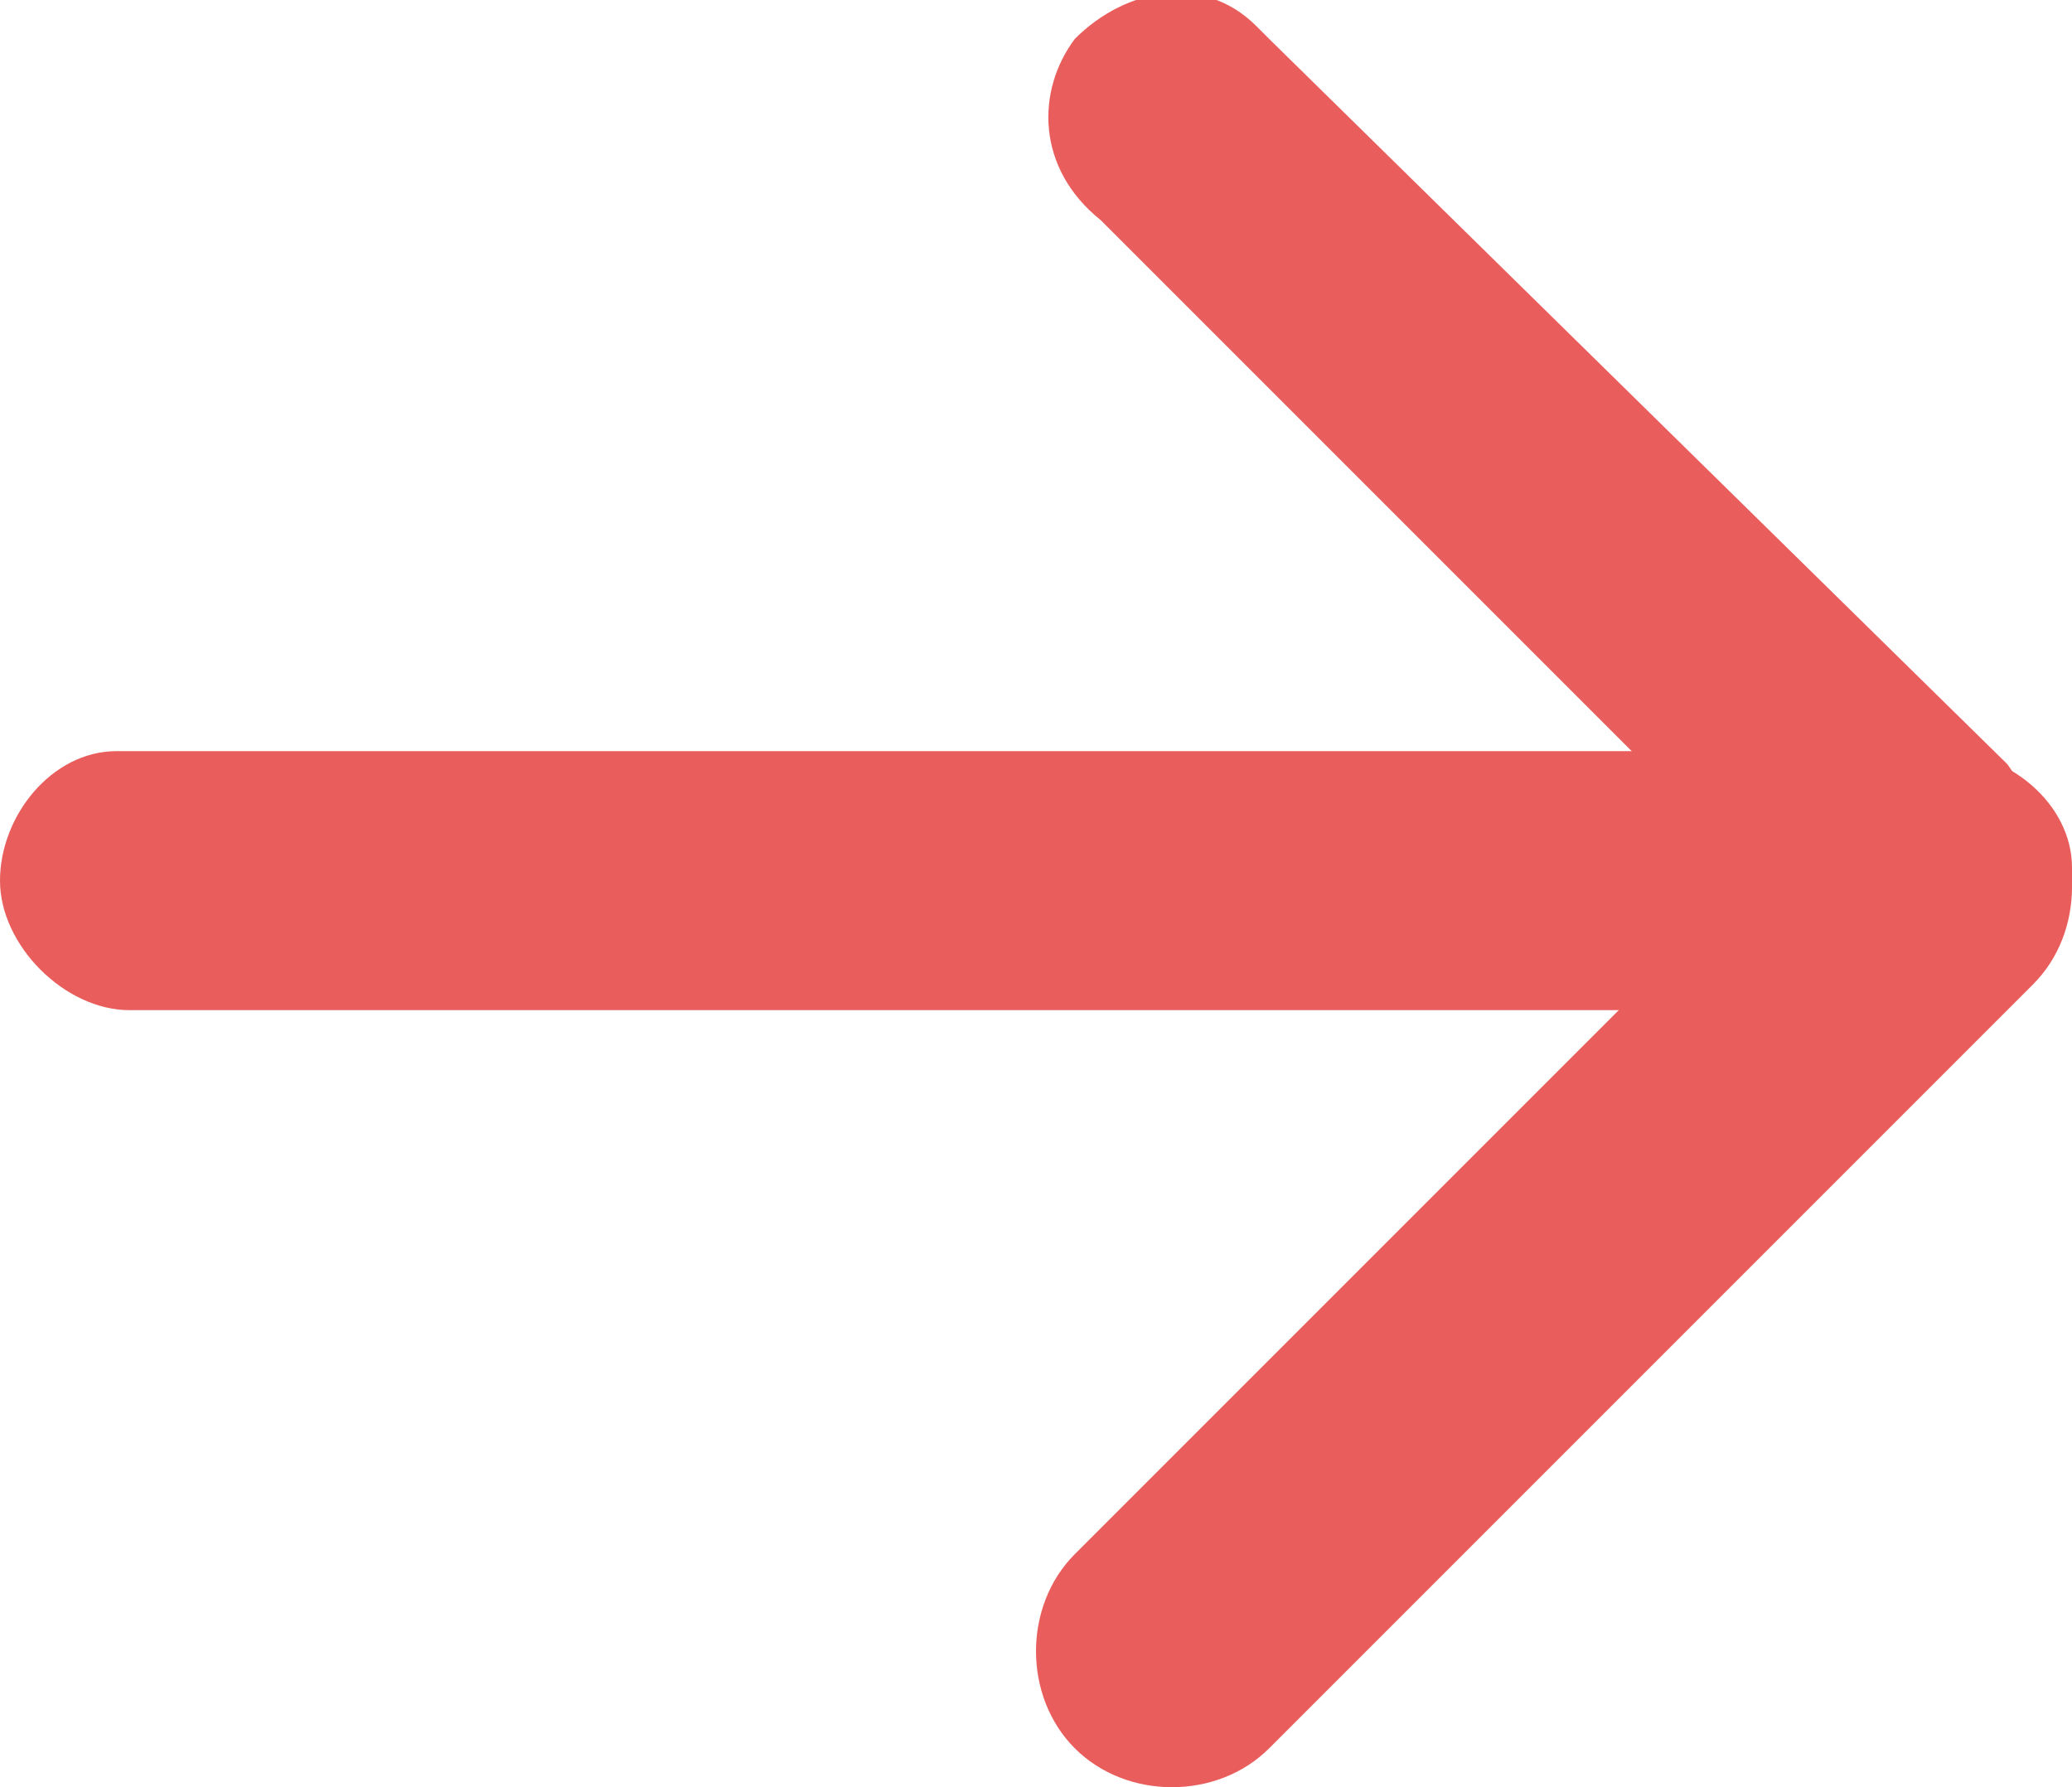 <?xml version="1.0" encoding="utf-8"?>
<!-- Generator: Adobe Illustrator 22.0.1, SVG Export Plug-In . SVG Version: 6.00 Build 0)  -->
<svg version="1.1" id="Слой_1" xmlns="http://www.w3.org/2000/svg" xmlns:xlink="http://www.w3.org/1999/xlink" x="0px" y="0px"
	 viewBox="0 0 16 13.8" style="enable-background:new 0 0 16 13.8;" xml:space="preserve">
<style type="text/css">
	.st0{fill:#E95E5C;}
</style>
<path class="st0" d="M15,7.8H1c-0.5,0-1-0.5-1-1s0.4-1,0.9-1c0,0,0,0,0.1,0h14c0.5,0,1,0.4,1,0.9c0,0,0,0,0,0.1
	C16,7.3,15.5,7.8,15,7.8z"/>
<path class="st0" d="M14.1,7.3L8.5,1.7C8,1.3,8,0.7,8.3,0.3c0.4-0.4,1-0.5,1.4-0.1l0.1,0.1l5.7,5.6c0.3,0.4,0.3,1.1-0.1,1.4
	C15,7.6,14.5,7.6,14.1,7.3z"/>
<path class="st0" d="M14.2,6.1L8.3,12c-0.4,0.4-0.4,1.1,0,1.5c0.4,0.4,1.1,0.4,1.5,0l5.9-5.9c0.4-0.4,0.4-1.1,0-1.5
	C15.3,5.7,14.6,5.7,14.2,6.1L14.2,6.1z"/>
</svg>

